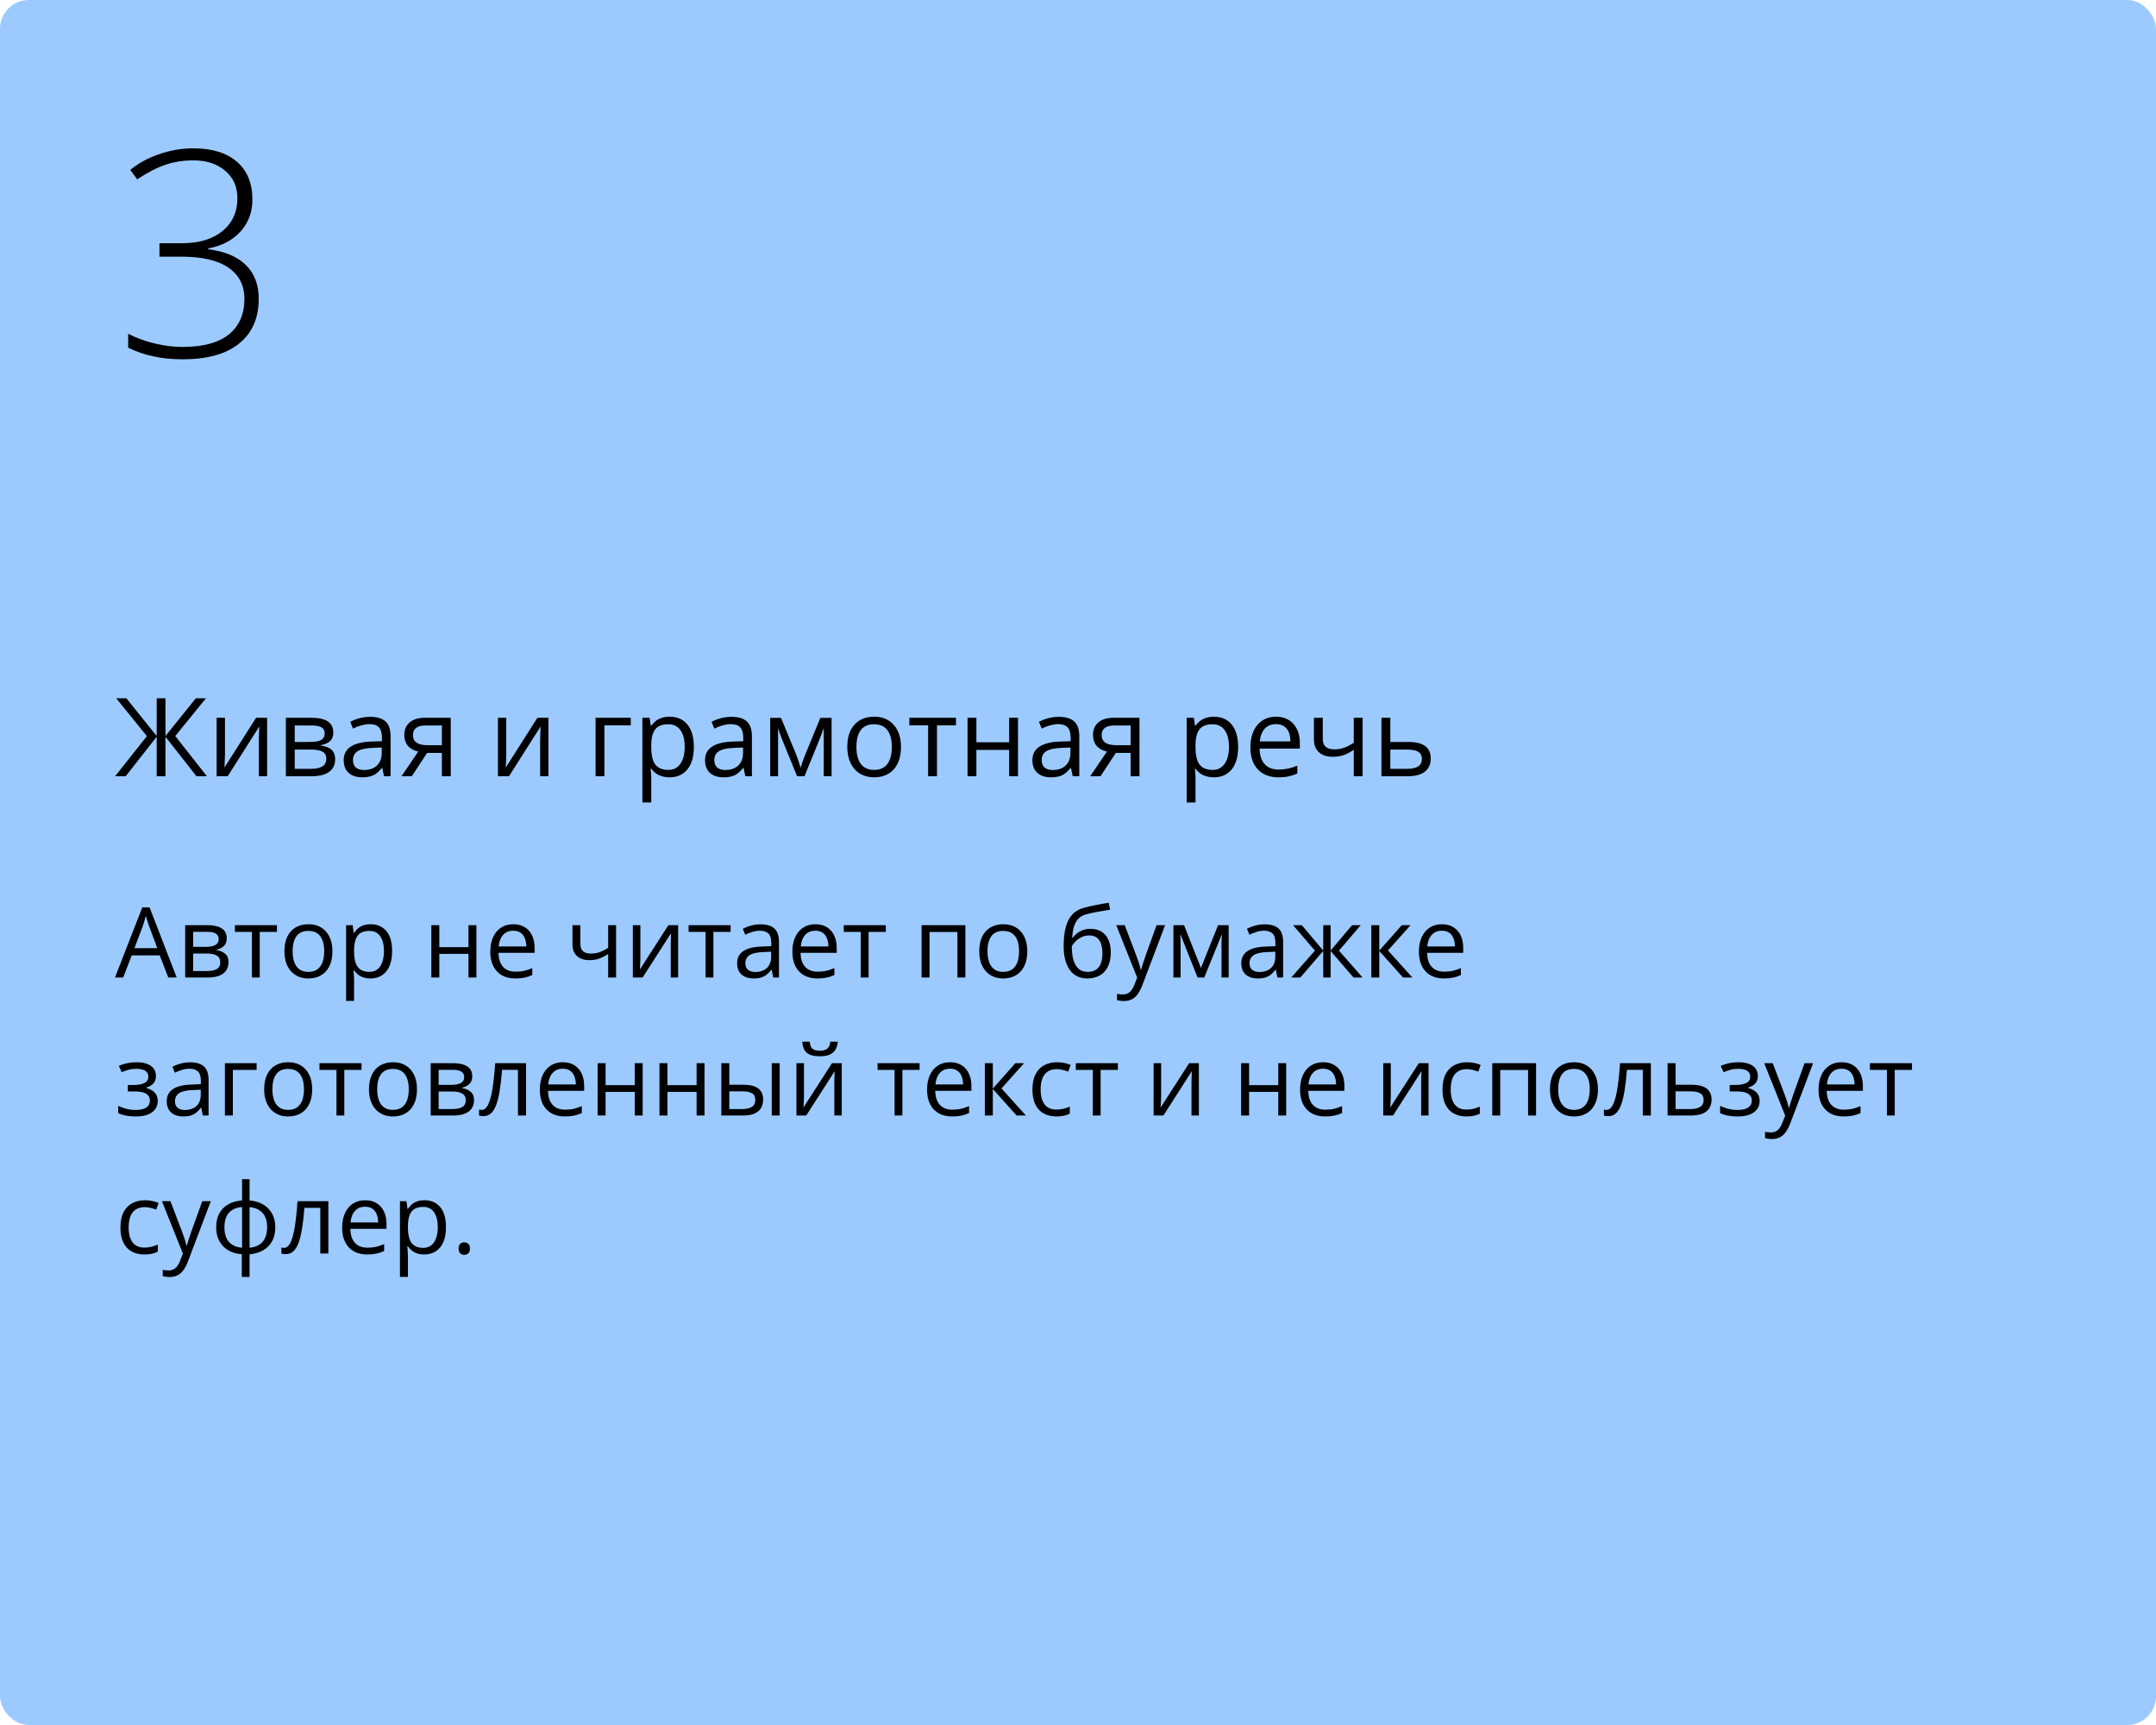 <?xml version="1.0" encoding="UTF-8"?> <svg xmlns="http://www.w3.org/2000/svg" width="375" height="300" viewBox="0 0 375 300" fill="none"> <rect width="375" height="300" rx="5" fill="#9CCAFF"></rect> <path d="M29.272 170L27.778 166.148H22.914L21.428 170H20L24.748 157.814H26.018L30.733 170H29.272ZM27.355 164.895L25.935 161.068C25.902 160.969 25.846 160.806 25.769 160.579C25.697 160.352 25.622 160.117 25.545 159.873C25.467 159.63 25.404 159.433 25.354 159.284C25.299 159.511 25.238 159.737 25.171 159.964C25.11 160.186 25.05 160.393 24.989 160.587C24.928 160.775 24.875 160.936 24.831 161.068L23.387 164.895H27.355ZM39.44 163.185C39.44 163.755 39.274 164.201 38.942 164.521C38.61 164.837 38.181 165.05 37.656 165.161V165.227C38.226 165.305 38.715 165.509 39.125 165.841C39.54 166.168 39.748 166.669 39.748 167.344C39.748 167.864 39.623 168.323 39.374 168.722C39.125 169.12 38.735 169.433 38.204 169.66C37.672 169.887 36.981 170 36.128 170H32.21V160.902H36.095C36.748 160.902 37.324 160.977 37.822 161.126C38.325 161.27 38.721 161.508 39.009 161.84C39.297 162.172 39.44 162.621 39.44 163.185ZM38.312 167.344C38.312 166.807 38.107 166.42 37.697 166.182C37.293 165.944 36.704 165.825 35.929 165.825H33.597V168.879H35.962C36.726 168.879 37.307 168.763 37.706 168.531C38.109 168.293 38.312 167.897 38.312 167.344ZM38.038 163.343C38.038 162.911 37.88 162.59 37.565 162.38C37.249 162.164 36.732 162.056 36.012 162.056H33.597V164.671H35.772C36.519 164.671 37.083 164.563 37.465 164.347C37.847 164.131 38.038 163.797 38.038 163.343ZM48.173 162.073H45.176V170H43.815V162.073H40.86V160.902H48.173V162.073ZM57.818 165.435C57.818 166.182 57.721 166.848 57.528 167.435C57.334 168.022 57.055 168.517 56.69 168.921C56.324 169.325 55.882 169.635 55.361 169.851C54.847 170.061 54.263 170.166 53.61 170.166C53.001 170.166 52.442 170.061 51.933 169.851C51.429 169.635 50.992 169.325 50.622 168.921C50.256 168.517 49.971 168.022 49.767 167.435C49.567 166.848 49.468 166.182 49.468 165.435C49.468 164.438 49.637 163.592 49.974 162.895C50.312 162.192 50.793 161.658 51.419 161.292C52.049 160.922 52.799 160.736 53.668 160.736C54.498 160.736 55.223 160.922 55.843 161.292C56.468 161.663 56.952 162.2 57.295 162.903C57.644 163.6 57.818 164.444 57.818 165.435ZM50.895 165.435C50.895 166.165 50.992 166.799 51.186 167.335C51.38 167.872 51.678 168.287 52.083 168.581C52.486 168.874 53.007 169.021 53.643 169.021C54.274 169.021 54.791 168.874 55.195 168.581C55.605 168.287 55.906 167.872 56.1 167.335C56.294 166.799 56.391 166.165 56.391 165.435C56.391 164.71 56.294 164.084 56.1 163.559C55.906 163.027 55.608 162.618 55.204 162.33C54.8 162.042 54.277 161.898 53.635 161.898C52.688 161.898 51.994 162.211 51.551 162.836C51.114 163.462 50.895 164.328 50.895 165.435ZM64.476 160.736C65.61 160.736 66.515 161.126 67.19 161.907C67.865 162.687 68.203 163.86 68.203 165.426C68.203 166.461 68.048 167.33 67.738 168.033C67.428 168.736 66.991 169.267 66.426 169.626C65.867 169.986 65.206 170.166 64.442 170.166C63.961 170.166 63.538 170.102 63.172 169.975C62.807 169.848 62.495 169.676 62.234 169.46C61.974 169.245 61.758 169.009 61.587 168.755H61.487C61.504 168.971 61.523 169.231 61.545 169.535C61.573 169.84 61.587 170.105 61.587 170.332V174.067H60.201V160.902H61.338L61.52 162.247H61.587C61.764 161.97 61.98 161.719 62.234 161.492C62.489 161.259 62.799 161.077 63.164 160.944C63.535 160.806 63.972 160.736 64.476 160.736ZM64.235 161.898C63.604 161.898 63.095 162.02 62.708 162.264C62.326 162.507 62.046 162.872 61.869 163.359C61.692 163.841 61.598 164.447 61.587 165.177V165.443C61.587 166.212 61.67 166.862 61.836 167.394C62.008 167.925 62.287 168.329 62.674 168.605C63.067 168.882 63.593 169.021 64.251 169.021C64.816 169.021 65.286 168.868 65.663 168.564C66.039 168.26 66.318 167.836 66.501 167.294C66.689 166.746 66.783 166.118 66.783 165.41C66.783 164.336 66.573 163.484 66.152 162.853C65.737 162.217 65.098 161.898 64.235 161.898ZM76.412 160.902V164.721H81.484V160.902H82.862V170H81.484V165.891H76.412V170H75.026V160.902H76.412ZM89.287 160.736C90.061 160.736 90.725 160.908 91.279 161.251C91.832 161.594 92.255 162.076 92.549 162.695C92.842 163.31 92.989 164.029 92.989 164.854V165.708H86.705C86.722 166.777 86.987 167.59 87.502 168.149C88.017 168.708 88.742 168.987 89.677 168.987C90.252 168.987 90.761 168.935 91.204 168.83C91.647 168.724 92.106 168.569 92.582 168.365V169.577C92.123 169.781 91.666 169.931 91.212 170.025C90.764 170.119 90.233 170.166 89.619 170.166C88.744 170.166 87.981 169.989 87.328 169.635C86.68 169.275 86.177 168.749 85.817 168.058C85.457 167.366 85.277 166.519 85.277 165.518C85.277 164.538 85.441 163.691 85.767 162.978C86.099 162.258 86.564 161.705 87.162 161.317C87.765 160.93 88.473 160.736 89.287 160.736ZM89.27 161.865C88.534 161.865 87.947 162.106 87.51 162.587C87.073 163.069 86.813 163.741 86.73 164.604H91.544C91.539 164.062 91.453 163.586 91.287 163.177C91.127 162.762 90.88 162.441 90.548 162.214C90.216 161.981 89.79 161.865 89.27 161.865ZM100.949 160.902V164.173C100.949 164.743 101.104 165.163 101.414 165.435C101.729 165.706 102.186 165.841 102.784 165.841C103.359 165.841 103.882 165.753 104.353 165.576C104.823 165.399 105.299 165.158 105.78 164.854V160.902H107.158V170H105.78V165.924C105.271 166.251 104.77 166.508 104.278 166.696C103.785 166.884 103.196 166.979 102.51 166.979C101.575 166.979 100.85 166.735 100.335 166.248C99.826 165.761 99.571 165.103 99.571 164.272V160.902H100.949ZM111.383 160.902V166.622C111.383 166.732 111.381 166.876 111.375 167.053C111.369 167.225 111.361 167.41 111.35 167.609C111.339 167.803 111.328 167.991 111.317 168.174C111.311 168.351 111.303 168.498 111.292 168.614L116.256 160.902H117.949V170H116.663V164.422C116.663 164.245 116.665 164.018 116.671 163.741C116.676 163.465 116.685 163.193 116.696 162.928C116.707 162.657 116.715 162.446 116.721 162.297L111.773 170H110.072V160.902H111.383ZM127.08 162.073H124.083V170H122.722V162.073H119.767V160.902H127.08V162.073ZM132.285 160.753C133.369 160.753 134.174 160.996 134.7 161.483C135.226 161.97 135.489 162.748 135.489 163.816V170H134.484L134.219 168.655H134.152C133.898 168.987 133.632 169.267 133.355 169.494C133.079 169.715 132.758 169.884 132.393 170C132.033 170.111 131.59 170.166 131.064 170.166C130.511 170.166 130.019 170.069 129.587 169.875C129.161 169.682 128.823 169.389 128.574 168.996C128.331 168.603 128.209 168.105 128.209 167.501C128.209 166.594 128.569 165.897 129.288 165.41C130.007 164.923 131.103 164.657 132.575 164.613L134.144 164.546V163.99C134.144 163.204 133.975 162.654 133.638 162.338C133.3 162.023 132.824 161.865 132.21 161.865C131.734 161.865 131.28 161.934 130.849 162.073C130.417 162.211 130.007 162.374 129.62 162.562L129.197 161.517C129.606 161.306 130.077 161.126 130.608 160.977C131.139 160.828 131.698 160.753 132.285 160.753ZM134.127 165.518L132.741 165.576C131.607 165.62 130.807 165.805 130.342 166.132C129.877 166.458 129.645 166.92 129.645 167.518C129.645 168.038 129.803 168.423 130.118 168.672C130.434 168.921 130.851 169.045 131.372 169.045C132.18 169.045 132.841 168.821 133.355 168.373C133.87 167.925 134.127 167.252 134.127 166.356V165.518ZM141.831 160.736C142.605 160.736 143.269 160.908 143.823 161.251C144.376 161.594 144.799 162.076 145.093 162.695C145.386 163.31 145.533 164.029 145.533 164.854V165.708H139.249C139.266 166.777 139.531 167.59 140.046 168.149C140.561 168.708 141.285 168.987 142.221 168.987C142.796 168.987 143.305 168.935 143.748 168.83C144.191 168.724 144.65 168.569 145.126 168.365V169.577C144.667 169.781 144.21 169.931 143.756 170.025C143.308 170.119 142.777 170.166 142.163 170.166C141.288 170.166 140.525 169.989 139.872 169.635C139.224 169.275 138.721 168.749 138.361 168.058C138.001 167.366 137.821 166.519 137.821 165.518C137.821 164.538 137.985 163.691 138.311 162.978C138.643 162.258 139.108 161.705 139.706 161.317C140.309 160.93 141.017 160.736 141.831 160.736ZM141.814 161.865C141.078 161.865 140.491 162.106 140.054 162.587C139.617 163.069 139.357 163.741 139.274 164.604H144.088C144.083 164.062 143.997 163.586 143.831 163.177C143.671 162.762 143.424 162.441 143.092 162.214C142.76 161.981 142.334 161.865 141.814 161.865ZM154.074 162.073H151.078V170H149.716V162.073H146.761V160.902H154.074V162.073ZM167.912 160.902V170H166.525V162.089H161.678V170H160.292V160.902H167.912ZM178.678 165.435C178.678 166.182 178.581 166.848 178.387 167.435C178.194 168.022 177.914 168.517 177.549 168.921C177.184 169.325 176.741 169.635 176.221 169.851C175.706 170.061 175.122 170.166 174.469 170.166C173.861 170.166 173.302 170.061 172.792 169.851C172.289 169.635 171.852 169.325 171.481 168.921C171.116 168.517 170.831 168.022 170.626 167.435C170.427 166.848 170.327 166.182 170.327 165.435C170.327 164.438 170.496 163.592 170.833 162.895C171.171 162.192 171.653 161.658 172.278 161.292C172.909 160.922 173.659 160.736 174.527 160.736C175.357 160.736 176.082 160.922 176.702 161.292C177.327 161.663 177.812 162.2 178.155 162.903C178.503 163.6 178.678 164.444 178.678 165.435ZM171.755 165.435C171.755 166.165 171.852 166.799 172.045 167.335C172.239 167.872 172.538 168.287 172.942 168.581C173.346 168.874 173.866 169.021 174.502 169.021C175.133 169.021 175.651 168.874 176.055 168.581C176.464 168.287 176.766 167.872 176.959 167.335C177.153 166.799 177.25 166.165 177.25 165.435C177.25 164.71 177.153 164.084 176.959 163.559C176.766 163.027 176.467 162.618 176.063 162.33C175.659 162.042 175.136 161.898 174.494 161.898C173.548 161.898 172.853 162.211 172.411 162.836C171.973 163.462 171.755 164.328 171.755 165.435ZM185.003 164.538C185.003 163.243 185.127 162.139 185.376 161.226C185.625 160.307 186.01 159.571 186.53 159.018C187.056 158.459 187.731 158.077 188.556 157.873C189.264 157.679 189.983 157.513 190.714 157.375C191.444 157.231 192.155 157.106 192.847 157.001L193.088 158.213C192.739 158.263 192.374 158.321 191.992 158.387C191.61 158.448 191.229 158.514 190.847 158.586C190.465 158.653 190.105 158.725 189.768 158.802C189.43 158.874 189.131 158.949 188.871 159.026C188.401 159.154 187.994 159.375 187.651 159.69C187.313 160.006 187.045 160.44 186.846 160.994C186.652 161.547 186.536 162.244 186.497 163.085H186.597C186.763 162.842 186.99 162.601 187.277 162.363C187.565 162.125 187.908 161.929 188.307 161.774C188.705 161.613 189.153 161.533 189.651 161.533C190.437 161.533 191.093 161.705 191.619 162.048C192.144 162.385 192.54 162.861 192.806 163.476C193.071 164.09 193.204 164.809 193.204 165.634C193.204 166.624 193.033 167.457 192.689 168.132C192.352 168.807 191.876 169.317 191.262 169.66C190.647 169.997 189.925 170.166 189.095 170.166C188.453 170.166 187.878 170.042 187.369 169.792C186.865 169.543 186.436 169.178 186.082 168.697C185.733 168.215 185.465 167.626 185.277 166.929C185.094 166.231 185.003 165.435 185.003 164.538ZM189.203 169.021C189.729 169.021 190.18 168.91 190.556 168.688C190.938 168.467 191.231 168.118 191.436 167.643C191.646 167.161 191.751 166.536 191.751 165.767C191.751 164.804 191.566 164.051 191.195 163.509C190.83 162.961 190.243 162.687 189.436 162.687C188.932 162.687 188.475 162.795 188.066 163.011C187.656 163.221 187.311 163.473 187.028 163.766C186.746 164.059 186.541 164.322 186.414 164.555C186.414 165.119 186.456 165.667 186.539 166.198C186.622 166.729 186.765 167.208 186.97 167.634C187.175 168.06 187.457 168.398 187.817 168.647C188.182 168.896 188.644 169.021 189.203 169.021ZM194.15 160.902H195.628L197.637 166.182C197.753 166.492 197.861 166.79 197.96 167.078C198.06 167.36 198.149 167.632 198.226 167.892C198.304 168.152 198.364 168.403 198.409 168.647H198.467C198.544 168.37 198.655 168.008 198.799 167.56C198.943 167.106 199.098 166.644 199.264 166.173L201.165 160.902H202.65L198.691 171.336C198.481 171.895 198.234 172.382 197.952 172.797C197.675 173.212 197.338 173.531 196.939 173.752C196.541 173.979 196.06 174.092 195.495 174.092C195.235 174.092 195.005 174.076 194.806 174.042C194.607 174.015 194.435 173.982 194.292 173.943V172.839C194.413 172.867 194.56 172.891 194.731 172.914C194.909 172.936 195.091 172.947 195.279 172.947C195.622 172.947 195.918 172.88 196.167 172.748C196.422 172.62 196.641 172.432 196.823 172.183C197.006 171.934 197.164 171.638 197.296 171.295L197.794 170.017L194.15 160.902ZM213.707 160.902V170H212.462V164.073C212.462 163.83 212.467 163.583 212.479 163.334C212.495 163.08 212.514 162.825 212.537 162.571H212.487L209.465 170H208.295L205.348 162.571H205.298C205.315 162.825 205.326 163.08 205.332 163.334C205.343 163.583 205.348 163.846 205.348 164.123V170H204.095V160.902H205.946L208.884 168.34L211.864 160.902H213.707ZM219.974 160.753C221.059 160.753 221.864 160.996 222.39 161.483C222.915 161.97 223.178 162.748 223.178 163.816V170H222.174L221.908 168.655H221.842C221.587 168.987 221.322 169.267 221.045 169.494C220.768 169.715 220.447 169.884 220.082 170C219.722 170.111 219.28 170.166 218.754 170.166C218.201 170.166 217.708 170.069 217.276 169.875C216.85 169.682 216.513 169.389 216.264 168.996C216.02 168.603 215.898 168.105 215.898 167.501C215.898 166.594 216.258 165.897 216.978 165.41C217.697 164.923 218.793 164.657 220.265 164.613L221.833 164.546V163.99C221.833 163.204 221.665 162.654 221.327 162.338C220.99 162.023 220.514 161.865 219.899 161.865C219.424 161.865 218.97 161.934 218.538 162.073C218.106 162.211 217.697 162.374 217.31 162.562L216.886 161.517C217.296 161.306 217.766 161.126 218.297 160.977C218.829 160.828 219.388 160.753 219.974 160.753ZM221.817 165.518L220.431 165.576C219.296 165.62 218.497 165.805 218.032 166.132C217.567 166.458 217.334 166.92 217.334 167.518C217.334 168.038 217.492 168.423 217.808 168.672C218.123 168.921 218.541 169.045 219.061 169.045C219.869 169.045 220.53 168.821 221.045 168.373C221.56 167.925 221.817 167.252 221.817 166.356V165.518ZM236.675 160.902L232.89 165.327L236.999 170H235.422L231.438 165.385V170H230.151V165.385L226.175 170H224.598L228.707 165.327L224.913 160.902H226.432L230.151 165.318V160.902H231.438V165.318L235.173 160.902H236.675ZM243.822 160.902H245.341L241.415 165.293L245.657 170H244.038L239.904 165.385V170H238.518V160.902H239.904V165.318L243.822 160.902ZM250.803 160.736C251.578 160.736 252.242 160.908 252.795 161.251C253.349 161.594 253.772 162.076 254.065 162.695C254.359 163.31 254.505 164.029 254.505 164.854V165.708H248.222C248.238 166.777 248.504 167.59 249.019 168.149C249.533 168.708 250.258 168.987 251.193 168.987C251.769 168.987 252.278 168.935 252.721 168.83C253.163 168.724 253.623 168.569 254.099 168.365V169.577C253.639 169.781 253.183 169.931 252.729 170.025C252.281 170.119 251.75 170.166 251.135 170.166C250.261 170.166 249.497 169.989 248.844 169.635C248.197 169.275 247.693 168.749 247.333 168.058C246.974 167.366 246.794 166.519 246.794 165.518C246.794 164.538 246.957 163.691 247.284 162.978C247.616 162.258 248.081 161.705 248.678 161.317C249.281 160.93 249.99 160.736 250.803 160.736ZM250.787 161.865C250.051 161.865 249.464 162.106 249.027 162.587C248.59 163.069 248.33 163.741 248.247 164.604H253.061C253.056 164.062 252.97 163.586 252.804 163.177C252.643 162.762 252.397 162.441 252.065 162.214C251.733 161.981 251.307 161.865 250.787 161.865ZM23.794 184.736C24.474 184.736 25.064 184.83 25.561 185.019C26.06 185.201 26.444 185.47 26.715 185.824C26.986 186.178 27.122 186.61 27.122 187.119C27.122 187.667 26.973 188.104 26.674 188.43C26.375 188.757 25.963 188.992 25.437 189.136V189.202C25.808 189.302 26.143 189.446 26.441 189.634C26.746 189.816 26.986 190.06 27.164 190.364C27.346 190.663 27.438 191.037 27.438 191.485C27.438 191.994 27.299 192.453 27.023 192.863C26.746 193.267 26.325 193.585 25.761 193.817C25.196 194.05 24.482 194.166 23.619 194.166C23.193 194.166 22.789 194.141 22.407 194.091C22.025 194.047 21.68 193.981 21.37 193.892C21.06 193.804 20.789 193.698 20.556 193.577V192.323C20.944 192.511 21.397 192.677 21.918 192.821C22.438 192.965 22.999 193.037 23.602 193.037C24.067 193.037 24.485 192.985 24.856 192.879C25.227 192.769 25.52 192.594 25.736 192.356C25.957 192.113 26.068 191.795 26.068 191.402C26.068 191.042 25.971 190.746 25.777 190.514C25.584 190.276 25.293 190.101 24.906 189.991C24.524 189.875 24.04 189.816 23.453 189.816H22.233V188.688H23.237C24.018 188.688 24.64 188.577 25.105 188.355C25.57 188.134 25.802 187.761 25.802 187.235C25.802 186.781 25.622 186.444 25.263 186.222C24.903 185.995 24.388 185.882 23.719 185.882C23.221 185.882 22.781 185.934 22.399 186.04C22.017 186.139 21.605 186.283 21.162 186.471L20.672 185.367C21.148 185.157 21.646 184.999 22.166 184.894C22.687 184.789 23.229 184.736 23.794 184.736ZM33.074 184.753C34.158 184.753 34.964 184.996 35.489 185.483C36.015 185.97 36.278 186.748 36.278 187.816V194H35.273L35.008 192.655H34.941C34.687 192.987 34.421 193.267 34.145 193.494C33.868 193.715 33.547 193.884 33.182 194C32.822 194.111 32.379 194.166 31.854 194.166C31.3 194.166 30.808 194.069 30.376 193.875C29.95 193.682 29.612 193.389 29.363 192.996C29.12 192.603 28.998 192.105 28.998 191.501C28.998 190.594 29.358 189.897 30.077 189.41C30.797 188.923 31.892 188.657 33.364 188.613L34.933 188.546V187.99C34.933 187.204 34.764 186.654 34.427 186.338C34.089 186.023 33.613 185.865 32.999 185.865C32.523 185.865 32.069 185.934 31.638 186.073C31.206 186.211 30.797 186.374 30.409 186.562L29.986 185.517C30.395 185.306 30.866 185.126 31.397 184.977C31.928 184.828 32.487 184.753 33.074 184.753ZM34.916 189.518L33.53 189.576C32.396 189.62 31.596 189.805 31.131 190.132C30.666 190.458 30.434 190.92 30.434 191.518C30.434 192.038 30.592 192.423 30.907 192.672C31.223 192.921 31.64 193.045 32.161 193.045C32.969 193.045 33.63 192.821 34.145 192.373C34.659 191.925 34.916 191.252 34.916 190.356V189.518ZM44.637 184.902V186.073H40.503V194H39.117V184.902H44.637ZM54.299 189.435C54.299 190.182 54.202 190.848 54.008 191.435C53.815 192.022 53.535 192.517 53.17 192.921C52.805 193.325 52.362 193.635 51.842 193.851C51.327 194.061 50.743 194.166 50.09 194.166C49.482 194.166 48.923 194.061 48.414 193.851C47.91 193.635 47.473 193.325 47.102 192.921C46.737 192.517 46.452 192.022 46.247 191.435C46.048 190.848 45.948 190.182 45.948 189.435C45.948 188.438 46.117 187.592 46.455 186.895C46.792 186.192 47.274 185.658 47.899 185.292C48.53 184.922 49.28 184.736 50.148 184.736C50.978 184.736 51.703 184.922 52.323 185.292C52.949 185.663 53.433 186.2 53.776 186.903C54.124 187.6 54.299 188.444 54.299 189.435ZM47.376 189.435C47.376 190.165 47.473 190.799 47.666 191.335C47.86 191.872 48.159 192.287 48.563 192.581C48.967 192.874 49.487 193.021 50.123 193.021C50.754 193.021 51.272 192.874 51.676 192.581C52.085 192.287 52.387 191.872 52.581 191.335C52.774 190.799 52.871 190.165 52.871 189.435C52.871 188.71 52.774 188.084 52.581 187.559C52.387 187.027 52.088 186.618 51.684 186.33C51.28 186.042 50.757 185.898 50.115 185.898C49.169 185.898 48.474 186.211 48.032 186.836C47.595 187.462 47.376 188.328 47.376 189.435ZM62.882 186.073H59.885V194H58.524V186.073H55.569V184.902H62.882V186.073ZM72.527 189.435C72.527 190.182 72.43 190.848 72.237 191.435C72.043 192.022 71.764 192.517 71.398 192.921C71.033 193.325 70.591 193.635 70.07 193.851C69.556 194.061 68.972 194.166 68.319 194.166C67.71 194.166 67.151 194.061 66.642 193.851C66.138 193.635 65.701 193.325 65.331 192.921C64.965 192.517 64.68 192.022 64.476 191.435C64.276 190.848 64.177 190.182 64.177 189.435C64.177 188.438 64.346 187.592 64.683 186.895C65.021 186.192 65.502 185.658 66.127 185.292C66.758 184.922 67.508 184.736 68.377 184.736C69.207 184.736 69.932 184.922 70.552 185.292C71.177 185.663 71.661 186.2 72.004 186.903C72.353 187.6 72.527 188.444 72.527 189.435ZM65.605 189.435C65.605 190.165 65.701 190.799 65.895 191.335C66.089 191.872 66.388 192.287 66.791 192.581C67.195 192.874 67.716 193.021 68.352 193.021C68.983 193.021 69.5 192.874 69.904 192.581C70.314 192.287 70.615 191.872 70.809 191.335C71.003 190.799 71.1 190.165 71.1 189.435C71.1 188.71 71.003 188.084 70.809 187.559C70.615 187.027 70.317 186.618 69.913 186.33C69.509 186.042 68.986 185.898 68.344 185.898C67.397 185.898 66.703 186.211 66.26 186.836C65.823 187.462 65.605 188.328 65.605 189.435ZM82.14 187.185C82.14 187.755 81.974 188.201 81.642 188.521C81.31 188.837 80.881 189.05 80.355 189.161V189.227C80.925 189.305 81.415 189.509 81.824 189.841C82.239 190.168 82.447 190.669 82.447 191.344C82.447 191.864 82.322 192.323 82.073 192.722C81.824 193.12 81.434 193.433 80.903 193.66C80.372 193.887 79.68 194 78.828 194H74.91V184.902H78.794C79.447 184.902 80.023 184.977 80.521 185.126C81.025 185.27 81.42 185.508 81.708 185.84C81.996 186.172 82.14 186.621 82.14 187.185ZM81.011 191.344C81.011 190.807 80.806 190.42 80.397 190.182C79.993 189.944 79.403 189.825 78.628 189.825H76.296V192.879H78.662C79.425 192.879 80.006 192.763 80.405 192.531C80.809 192.293 81.011 191.897 81.011 191.344ZM80.737 187.343C80.737 186.911 80.579 186.59 80.264 186.38C79.948 186.164 79.431 186.056 78.711 186.056H76.296V188.671H78.471C79.218 188.671 79.782 188.563 80.164 188.347C80.546 188.131 80.737 187.797 80.737 187.343ZM91.495 194H90.092V186.056H87.328C87.217 187.489 87.076 188.718 86.904 189.742C86.738 190.76 86.528 191.593 86.273 192.24C86.024 192.882 85.72 193.355 85.36 193.66C85.006 193.958 84.583 194.108 84.09 194.108C83.941 194.108 83.8 194.1 83.667 194.083C83.534 194.066 83.421 194.039 83.327 194V192.954C83.399 192.976 83.473 192.993 83.551 193.004C83.634 193.015 83.72 193.021 83.808 193.021C84.057 193.021 84.284 192.918 84.489 192.713C84.699 192.503 84.887 192.188 85.053 191.767C85.225 191.347 85.377 190.815 85.51 190.173C85.643 189.526 85.759 188.765 85.858 187.891C85.963 187.011 86.055 186.015 86.132 184.902H91.495V194ZM97.903 184.736C98.678 184.736 99.342 184.908 99.895 185.251C100.448 185.594 100.872 186.076 101.165 186.695C101.458 187.31 101.605 188.029 101.605 188.854V189.708H95.321C95.338 190.777 95.603 191.59 96.118 192.149C96.633 192.708 97.358 192.987 98.293 192.987C98.868 192.987 99.378 192.935 99.82 192.83C100.263 192.724 100.722 192.569 101.198 192.365V193.577C100.739 193.781 100.282 193.931 99.829 194.025C99.38 194.119 98.849 194.166 98.235 194.166C97.361 194.166 96.597 193.989 95.944 193.635C95.296 193.275 94.793 192.749 94.433 192.058C94.073 191.366 93.894 190.519 93.894 189.518C93.894 188.538 94.057 187.691 94.383 186.978C94.715 186.258 95.18 185.705 95.778 185.317C96.381 184.93 97.089 184.736 97.903 184.736ZM97.886 185.865C97.15 185.865 96.564 186.106 96.126 186.587C95.689 187.069 95.429 187.741 95.346 188.604H100.161C100.155 188.062 100.069 187.586 99.903 187.177C99.743 186.762 99.497 186.441 99.165 186.214C98.832 185.981 98.406 185.865 97.886 185.865ZM105.332 184.902V188.721H110.404V184.902H111.782V194H110.404V189.891H105.332V194H103.946V184.902H105.332ZM116.09 184.902V188.721H121.162V184.902H122.54V194H121.162V189.891H116.09V194H114.704V184.902H116.09ZM125.461 194V184.902H126.848V188.654H129.338C130.113 188.654 130.749 188.751 131.247 188.945C131.751 189.139 132.124 189.426 132.368 189.808C132.611 190.19 132.733 190.663 132.733 191.228C132.733 191.792 132.611 192.282 132.368 192.697C132.13 193.112 131.753 193.433 131.239 193.66C130.73 193.887 130.066 194 129.247 194H125.461ZM126.848 192.879H129.114C129.8 192.879 130.348 192.758 130.757 192.514C131.167 192.271 131.372 191.864 131.372 191.294C131.372 190.735 131.181 190.348 130.799 190.132C130.417 189.91 129.869 189.8 129.155 189.8H126.848V192.879ZM134.235 194V184.902H135.613V194H134.235ZM139.838 184.902V190.622C139.838 190.732 139.836 190.876 139.83 191.053C139.825 191.225 139.816 191.41 139.805 191.609C139.794 191.803 139.783 191.991 139.772 192.174C139.766 192.351 139.758 192.498 139.747 192.614L144.711 184.902H146.404V194H145.118V188.422C145.118 188.245 145.12 188.018 145.126 187.741C145.132 187.465 145.14 187.193 145.151 186.928C145.162 186.657 145.17 186.446 145.176 186.297L140.229 194H138.527V184.902H139.838ZM145.724 181.159C145.674 181.718 145.533 182.185 145.3 182.562C145.073 182.938 144.739 183.223 144.296 183.417C143.853 183.605 143.286 183.699 142.594 183.699C141.88 183.699 141.305 183.607 140.868 183.425C140.436 183.237 140.115 182.954 139.905 182.578C139.7 182.202 139.578 181.729 139.54 181.159H140.834C140.895 181.767 141.059 182.182 141.324 182.404C141.59 182.625 142.021 182.736 142.619 182.736C143.15 182.736 143.568 182.62 143.873 182.387C144.177 182.155 144.36 181.745 144.42 181.159H145.724ZM159.951 186.073H156.955V194H155.593V186.073H152.638V184.902H159.951V186.073ZM165.255 184.736C166.03 184.736 166.694 184.908 167.248 185.251C167.801 185.594 168.224 186.076 168.518 186.695C168.811 187.31 168.958 188.029 168.958 188.854V189.708H162.674C162.69 190.777 162.956 191.59 163.471 192.149C163.985 192.708 164.71 192.987 165.646 192.987C166.221 192.987 166.73 192.935 167.173 192.83C167.616 192.724 168.075 192.569 168.551 192.365V193.577C168.091 193.781 167.635 193.931 167.181 194.025C166.733 194.119 166.202 194.166 165.587 194.166C164.713 194.166 163.949 193.989 163.296 193.635C162.649 193.275 162.145 192.749 161.786 192.058C161.426 191.366 161.246 190.519 161.246 189.518C161.246 188.538 161.409 187.691 161.736 186.978C162.068 186.258 162.533 185.705 163.13 185.317C163.734 184.93 164.442 184.736 165.255 184.736ZM165.239 185.865C164.503 185.865 163.916 186.106 163.479 186.587C163.042 187.069 162.782 187.741 162.699 188.604H167.513C167.508 188.062 167.422 187.586 167.256 187.177C167.095 186.762 166.849 186.441 166.517 186.214C166.185 185.981 165.759 185.865 165.239 185.865ZM176.603 184.902H178.122L174.195 189.293L178.437 194H176.818L172.685 189.385V194H171.298V184.902H172.685V189.318L176.603 184.902ZM183.725 194.166C182.906 194.166 182.183 193.997 181.558 193.66C180.933 193.322 180.446 192.807 180.097 192.116C179.749 191.424 179.574 190.552 179.574 189.501C179.574 188.4 179.757 187.5 180.122 186.803C180.493 186.1 181.002 185.58 181.649 185.243C182.297 184.905 183.033 184.736 183.857 184.736C184.311 184.736 184.748 184.783 185.169 184.877C185.595 184.966 185.944 185.079 186.215 185.218L185.8 186.372C185.523 186.261 185.202 186.161 184.837 186.073C184.477 185.984 184.14 185.94 183.824 185.94C183.193 185.94 182.668 186.076 182.247 186.347C181.832 186.618 181.519 187.016 181.309 187.542C181.104 188.068 181.002 188.715 181.002 189.484C181.002 190.22 181.102 190.848 181.301 191.369C181.506 191.889 181.807 192.287 182.206 192.564C182.61 192.835 183.113 192.971 183.716 192.971C184.198 192.971 184.632 192.921 185.02 192.821C185.407 192.716 185.758 192.594 186.074 192.456V193.685C185.769 193.84 185.429 193.958 185.053 194.042C184.682 194.125 184.239 194.166 183.725 194.166ZM194.433 186.073H191.436V194H190.075V186.073H187.12V184.902H194.433V186.073ZM201.961 184.902V190.622C201.961 190.732 201.959 190.876 201.953 191.053C201.948 191.225 201.939 191.41 201.928 191.609C201.917 191.803 201.906 191.991 201.895 192.174C201.889 192.351 201.881 192.498 201.87 192.614L206.834 184.902H208.527V194H207.241V188.422C207.241 188.245 207.243 188.018 207.249 187.741C207.255 187.465 207.263 187.193 207.274 186.928C207.285 186.657 207.293 186.446 207.299 186.297L202.352 194H200.65V184.902H201.961ZM217.26 184.902V188.721H222.332V184.902H223.709V194H222.332V189.891H217.26V194H215.874V184.902H217.26ZM230.134 184.736C230.909 184.736 231.573 184.908 232.126 185.251C232.68 185.594 233.103 186.076 233.396 186.695C233.69 187.31 233.836 188.029 233.836 188.854V189.708H227.553C227.569 190.777 227.835 191.59 228.35 192.149C228.864 192.708 229.589 192.987 230.524 192.987C231.1 192.987 231.609 192.935 232.052 192.83C232.494 192.724 232.954 192.569 233.43 192.365V193.577C232.97 193.781 232.514 193.931 232.06 194.025C231.612 194.119 231.081 194.166 230.466 194.166C229.592 194.166 228.828 193.989 228.175 193.635C227.528 193.275 227.024 192.749 226.665 192.058C226.305 191.366 226.125 190.519 226.125 189.518C226.125 188.538 226.288 187.691 226.615 186.978C226.947 186.258 227.412 185.705 228.009 185.317C228.612 184.93 229.321 184.736 230.134 184.736ZM230.118 185.865C229.382 185.865 228.795 186.106 228.358 186.587C227.921 187.069 227.661 187.741 227.578 188.604H232.392C232.387 188.062 232.301 187.586 232.135 187.177C231.974 186.762 231.728 186.441 231.396 186.214C231.064 185.981 230.638 185.865 230.118 185.865ZM241.905 184.902V190.622C241.905 190.732 241.902 190.876 241.896 191.053C241.891 191.225 241.883 191.41 241.872 191.609C241.861 191.803 241.849 191.991 241.838 192.174C241.833 192.351 241.825 192.498 241.813 192.614L246.777 184.902H248.471V194H247.184V188.422C247.184 188.245 247.187 188.018 247.192 187.741C247.198 187.465 247.206 187.193 247.217 186.928C247.228 186.657 247.237 186.446 247.242 186.297L242.295 194H240.593V184.902H241.905ZM255.045 194.166C254.226 194.166 253.504 193.997 252.878 193.66C252.253 193.322 251.766 192.807 251.417 192.116C251.069 191.424 250.895 190.552 250.895 189.501C250.895 188.4 251.077 187.5 251.442 186.803C251.813 186.1 252.322 185.58 252.97 185.243C253.617 184.905 254.353 184.736 255.178 184.736C255.632 184.736 256.069 184.783 256.489 184.877C256.915 184.966 257.264 185.079 257.535 185.218L257.12 186.372C256.843 186.261 256.522 186.161 256.157 186.073C255.798 185.984 255.46 185.94 255.145 185.94C254.514 185.94 253.988 186.076 253.567 186.347C253.152 186.618 252.84 187.016 252.629 187.542C252.425 188.068 252.322 188.715 252.322 189.484C252.322 190.22 252.422 190.848 252.621 191.369C252.826 191.889 253.127 192.287 253.526 192.564C253.93 192.835 254.433 192.971 255.037 192.971C255.518 192.971 255.952 192.921 256.34 192.821C256.727 192.716 257.079 192.594 257.394 192.456V193.685C257.09 193.84 256.749 193.958 256.373 194.042C256.002 194.125 255.56 194.166 255.045 194.166ZM267.172 184.902V194H265.786V186.089H260.938V194H259.552V184.902H267.172ZM277.938 189.435C277.938 190.182 277.842 190.848 277.648 191.435C277.454 192.022 277.175 192.517 276.81 192.921C276.444 193.325 276.002 193.635 275.481 193.851C274.967 194.061 274.383 194.166 273.73 194.166C273.121 194.166 272.562 194.061 272.053 193.851C271.55 193.635 271.112 193.325 270.742 192.921C270.376 192.517 270.091 192.022 269.887 191.435C269.688 190.848 269.588 190.182 269.588 189.435C269.588 188.438 269.757 187.592 270.094 186.895C270.432 186.192 270.913 185.658 271.539 185.292C272.169 184.922 272.919 184.736 273.788 184.736C274.618 184.736 275.343 184.922 275.963 185.292C276.588 185.663 277.072 186.2 277.416 186.903C277.764 187.6 277.938 188.444 277.938 189.435ZM271.016 189.435C271.016 190.165 271.112 190.799 271.306 191.335C271.5 191.872 271.799 192.287 272.203 192.581C272.607 192.874 273.127 193.021 273.763 193.021C274.394 193.021 274.911 192.874 275.315 192.581C275.725 192.287 276.027 191.872 276.22 191.335C276.414 190.799 276.511 190.165 276.511 189.435C276.511 188.71 276.414 188.084 276.22 187.559C276.027 187.027 275.728 186.618 275.324 186.33C274.92 186.042 274.397 185.898 273.755 185.898C272.809 185.898 272.114 186.211 271.671 186.836C271.234 187.462 271.016 188.328 271.016 189.435ZM287.144 194H285.741V186.056H282.977C282.866 187.489 282.725 188.718 282.554 189.742C282.388 190.76 282.177 191.593 281.923 192.24C281.674 192.882 281.369 193.355 281.01 193.66C280.656 193.958 280.232 194.108 279.74 194.108C279.59 194.108 279.449 194.1 279.316 194.083C279.184 194.066 279.07 194.039 278.976 194V192.954C279.048 192.976 279.123 192.993 279.2 193.004C279.283 193.015 279.369 193.021 279.458 193.021C279.707 193.021 279.933 192.918 280.138 192.713C280.348 192.503 280.537 192.188 280.703 191.767C280.874 191.347 281.026 190.815 281.159 190.173C281.292 189.526 281.408 188.765 281.508 187.891C281.613 187.011 281.704 186.015 281.782 184.902H287.144V194ZM291.436 188.654H294.225C294.999 188.654 295.644 188.751 296.159 188.945C296.673 189.139 297.058 189.426 297.312 189.808C297.573 190.19 297.703 190.663 297.703 191.228C297.703 191.792 297.575 192.282 297.321 192.697C297.072 193.112 296.684 193.433 296.159 193.66C295.639 193.887 294.966 194 294.142 194H290.049V184.902H291.436V188.654ZM296.316 191.294C296.316 190.735 296.117 190.348 295.719 190.132C295.326 189.91 294.775 189.8 294.067 189.8H291.436V192.879H294.075C294.739 192.879 295.279 192.758 295.694 192.514C296.109 192.265 296.316 191.858 296.316 191.294ZM302.417 184.736C303.098 184.736 303.688 184.83 304.186 185.019C304.684 185.201 305.068 185.47 305.339 185.824C305.611 186.178 305.746 186.61 305.746 187.119C305.746 187.667 305.597 188.104 305.298 188.43C304.999 188.757 304.587 188.992 304.061 189.136V189.202C304.432 189.302 304.767 189.446 305.065 189.634C305.37 189.816 305.611 190.06 305.788 190.364C305.97 190.663 306.062 191.037 306.062 191.485C306.062 191.994 305.923 192.453 305.646 192.863C305.37 193.267 304.949 193.585 304.385 193.817C303.82 194.05 303.106 194.166 302.243 194.166C301.817 194.166 301.413 194.141 301.031 194.091C300.649 194.047 300.304 193.981 299.994 193.892C299.684 193.804 299.413 193.698 299.18 193.577V192.323C299.568 192.511 300.021 192.677 300.542 192.821C301.062 192.965 301.623 193.037 302.227 193.037C302.691 193.037 303.109 192.985 303.48 192.879C303.851 192.769 304.144 192.594 304.36 192.356C304.581 192.113 304.692 191.795 304.692 191.402C304.692 191.042 304.595 190.746 304.401 190.514C304.208 190.276 303.917 190.101 303.53 189.991C303.148 189.875 302.664 189.816 302.077 189.816H300.857V188.688H301.861C302.642 188.688 303.264 188.577 303.729 188.355C304.194 188.134 304.426 187.761 304.426 187.235C304.426 186.781 304.246 186.444 303.887 186.222C303.527 185.995 303.012 185.882 302.343 185.882C301.845 185.882 301.405 185.934 301.023 186.04C300.641 186.139 300.229 186.283 299.786 186.471L299.296 185.367C299.772 185.157 300.27 184.999 300.791 184.894C301.311 184.789 301.853 184.736 302.417 184.736ZM306.858 184.902H308.336L310.345 190.182C310.461 190.492 310.569 190.79 310.668 191.078C310.768 191.36 310.857 191.632 310.934 191.892C311.012 192.152 311.072 192.403 311.117 192.647H311.175C311.252 192.37 311.363 192.008 311.507 191.56C311.651 191.106 311.806 190.644 311.972 190.173L313.873 184.902H315.358L311.399 195.336C311.189 195.895 310.942 196.382 310.66 196.797C310.383 197.212 310.046 197.531 309.647 197.752C309.249 197.979 308.768 198.092 308.203 198.092C307.943 198.092 307.713 198.076 307.514 198.042C307.315 198.015 307.143 197.982 307 197.943V196.839C307.121 196.867 307.268 196.891 307.439 196.914C307.617 196.936 307.799 196.947 307.987 196.947C308.33 196.947 308.626 196.88 308.875 196.748C309.13 196.62 309.349 196.432 309.531 196.183C309.714 195.934 309.872 195.638 310.004 195.295L310.502 194.017L306.858 184.902ZM320.314 184.736C321.089 184.736 321.753 184.908 322.306 185.251C322.86 185.594 323.283 186.076 323.576 186.695C323.869 187.31 324.016 188.029 324.016 188.854V189.708H317.732C317.749 190.777 318.015 191.59 318.529 192.149C319.044 192.708 319.769 192.987 320.704 192.987C321.28 192.987 321.789 192.935 322.231 192.83C322.674 192.724 323.133 192.569 323.609 192.365V193.577C323.15 193.781 322.694 193.931 322.24 194.025C321.792 194.119 321.26 194.166 320.646 194.166C319.772 194.166 319.008 193.989 318.355 193.635C317.708 193.275 317.204 192.749 316.844 192.058C316.485 191.366 316.305 190.519 316.305 189.518C316.305 188.538 316.468 187.691 316.794 186.978C317.126 186.258 317.591 185.705 318.189 185.317C318.792 184.93 319.5 184.736 320.314 184.736ZM320.297 185.865C319.561 185.865 318.975 186.106 318.538 186.587C318.1 187.069 317.84 187.741 317.757 188.604H322.572C322.566 188.062 322.48 187.586 322.314 187.177C322.154 186.762 321.908 186.441 321.576 186.214C321.244 185.981 320.818 185.865 320.297 185.865ZM332.558 186.073H329.561V194H328.2V186.073H325.245V184.902H332.558V186.073ZM25.097 218.166C24.278 218.166 23.555 217.997 22.93 217.66C22.305 217.322 21.818 216.807 21.469 216.116C21.121 215.424 20.946 214.552 20.946 213.501C20.946 212.4 21.129 211.5 21.494 210.803C21.865 210.1 22.374 209.58 23.021 209.243C23.669 208.905 24.405 208.736 25.23 208.736C25.683 208.736 26.12 208.783 26.541 208.877C26.967 208.966 27.316 209.079 27.587 209.218L27.172 210.372C26.895 210.261 26.574 210.161 26.209 210.073C25.849 209.984 25.512 209.94 25.196 209.94C24.565 209.94 24.04 210.076 23.619 210.347C23.204 210.618 22.891 211.016 22.681 211.542C22.476 212.068 22.374 212.715 22.374 213.484C22.374 214.22 22.474 214.848 22.673 215.369C22.878 215.889 23.179 216.287 23.578 216.564C23.982 216.835 24.485 216.971 25.088 216.971C25.57 216.971 26.004 216.921 26.392 216.821C26.779 216.716 27.13 216.594 27.446 216.456V217.685C27.141 217.84 26.801 217.958 26.425 218.042C26.054 218.125 25.611 218.166 25.097 218.166ZM28.168 208.902H29.645L31.654 214.182C31.77 214.492 31.878 214.79 31.978 215.078C32.078 215.36 32.166 215.632 32.244 215.892C32.321 216.152 32.382 216.403 32.426 216.647H32.484C32.562 216.37 32.672 216.008 32.816 215.56C32.96 215.106 33.115 214.644 33.281 214.173L35.182 208.902H36.668L32.709 219.336C32.498 219.895 32.252 220.382 31.97 220.797C31.693 221.212 31.355 221.531 30.957 221.752C30.559 221.979 30.077 222.092 29.513 222.092C29.253 222.092 29.023 222.076 28.824 222.042C28.625 222.015 28.453 221.982 28.309 221.943V220.839C28.431 220.867 28.578 220.891 28.749 220.914C28.926 220.936 29.109 220.947 29.297 220.947C29.64 220.947 29.936 220.88 30.185 220.748C30.44 220.62 30.658 220.432 30.841 220.183C31.023 219.934 31.181 219.638 31.314 219.295L31.812 218.017L28.168 208.902ZM43.408 205.084V208.77C44.31 208.847 45.096 209.082 45.766 209.475C46.435 209.862 46.955 210.391 47.326 211.061C47.697 211.73 47.882 212.527 47.882 213.451C47.882 214.359 47.703 215.15 47.343 215.825C46.989 216.5 46.477 217.034 45.807 217.427C45.143 217.82 44.343 218.055 43.408 218.133V222.084H42.063V218.133C41.161 218.066 40.376 217.84 39.706 217.452C39.042 217.059 38.525 216.525 38.154 215.85C37.783 215.175 37.598 214.375 37.598 213.451C37.598 212.527 37.775 211.73 38.129 211.061C38.489 210.385 39.003 209.854 39.673 209.467C40.342 209.074 41.153 208.841 42.105 208.77V205.084H43.408ZM42.105 209.915C41.402 209.976 40.824 210.153 40.37 210.446C39.916 210.74 39.579 211.138 39.357 211.642C39.142 212.145 39.034 212.748 39.034 213.451C39.034 214.154 39.144 214.76 39.366 215.269C39.587 215.773 39.925 216.171 40.378 216.464C40.832 216.758 41.408 216.938 42.105 217.004V209.915ZM43.408 209.932V217.004C44.105 216.932 44.678 216.747 45.127 216.448C45.58 216.149 45.915 215.748 46.131 215.244C46.352 214.741 46.463 214.143 46.463 213.451C46.463 212.4 46.211 211.578 45.708 210.986C45.204 210.388 44.438 210.037 43.408 209.932ZM57.113 218H55.71V210.056H52.946C52.835 211.489 52.694 212.718 52.523 213.742C52.356 214.76 52.146 215.593 51.892 216.24C51.643 216.882 51.338 217.355 50.978 217.66C50.624 217.958 50.201 218.108 49.709 218.108C49.559 218.108 49.418 218.1 49.285 218.083C49.152 218.066 49.039 218.039 48.945 218V216.954C49.017 216.976 49.092 216.993 49.169 217.004C49.252 217.015 49.338 217.021 49.426 217.021C49.675 217.021 49.902 216.918 50.107 216.713C50.317 216.503 50.505 216.188 50.671 215.767C50.843 215.347 50.995 214.815 51.128 214.173C51.261 213.526 51.377 212.765 51.477 211.891C51.582 211.011 51.673 210.015 51.751 208.902H57.113V218ZM63.521 208.736C64.296 208.736 64.96 208.908 65.513 209.251C66.067 209.594 66.49 210.076 66.783 210.695C67.076 211.31 67.223 212.029 67.223 212.854V213.708H60.94C60.956 214.777 61.222 215.59 61.736 216.149C62.251 216.708 62.976 216.987 63.911 216.987C64.487 216.987 64.996 216.935 65.439 216.83C65.881 216.724 66.341 216.569 66.816 216.365V217.577C66.357 217.781 65.901 217.931 65.447 218.025C64.999 218.119 64.467 218.166 63.853 218.166C62.979 218.166 62.215 217.989 61.562 217.635C60.915 217.275 60.411 216.749 60.051 216.058C59.692 215.366 59.512 214.519 59.512 213.518C59.512 212.538 59.675 211.691 60.002 210.978C60.334 210.258 60.798 209.705 61.396 209.317C61.999 208.93 62.708 208.736 63.521 208.736ZM63.504 209.865C62.768 209.865 62.182 210.106 61.745 210.587C61.307 211.069 61.047 211.741 60.964 212.604H65.779C65.773 212.062 65.688 211.586 65.522 211.177C65.361 210.762 65.115 210.441 64.783 210.214C64.451 209.981 64.025 209.865 63.504 209.865ZM73.839 208.736C74.973 208.736 75.878 209.126 76.553 209.907C77.228 210.687 77.566 211.86 77.566 213.426C77.566 214.461 77.411 215.33 77.101 216.033C76.791 216.736 76.354 217.267 75.79 217.626C75.231 217.986 74.569 218.166 73.806 218.166C73.324 218.166 72.901 218.102 72.536 217.975C72.17 217.848 71.858 217.676 71.598 217.46C71.338 217.245 71.122 217.009 70.95 216.755H70.851C70.867 216.971 70.887 217.231 70.909 217.535C70.936 217.84 70.95 218.105 70.95 218.332V222.067H69.564V208.902H70.701L70.884 210.247H70.95C71.127 209.97 71.343 209.719 71.598 209.492C71.852 209.259 72.162 209.077 72.527 208.944C72.898 208.806 73.335 208.736 73.839 208.736ZM73.598 209.898C72.967 209.898 72.458 210.02 72.071 210.264C71.689 210.507 71.409 210.872 71.232 211.359C71.055 211.841 70.961 212.447 70.95 213.177V213.443C70.95 214.212 71.033 214.862 71.199 215.394C71.371 215.925 71.65 216.329 72.038 216.605C72.43 216.882 72.956 217.021 73.615 217.021C74.179 217.021 74.65 216.868 75.026 216.564C75.402 216.26 75.682 215.836 75.864 215.294C76.052 214.746 76.147 214.118 76.147 213.41C76.147 212.336 75.936 211.484 75.516 210.853C75.101 210.217 74.461 209.898 73.598 209.898ZM79.766 217.137C79.766 216.749 79.86 216.475 80.048 216.315C80.236 216.149 80.466 216.066 80.737 216.066C81.019 216.066 81.257 216.149 81.451 216.315C81.644 216.475 81.741 216.749 81.741 217.137C81.741 217.519 81.644 217.798 81.451 217.975C81.257 218.147 81.019 218.232 80.737 218.232C80.466 218.232 80.236 218.147 80.048 217.975C79.86 217.798 79.766 217.519 79.766 217.137Z" fill="black"></path> <path d="M25.548 128.023L20.213 121.437H21.976L27.255 128.005V121.437H28.776V128.005L34.065 121.437H35.827L30.483 128.005L35.994 135H34.176L28.776 128.125V135H27.255V128.125L21.865 135H20.019L25.548 128.023ZM39.13 124.832V131.28L39.065 132.968L39.037 133.497L44.539 124.832H46.459V135H45.021V128.784L45.049 127.56L45.095 126.354L39.603 135H37.683V124.832H39.13ZM57.972 127.383C57.972 128.045 57.78 128.549 57.397 128.896C57.02 129.236 56.488 129.465 55.801 129.582V129.666C56.667 129.783 57.298 130.037 57.694 130.426C58.096 130.816 58.297 131.354 58.297 132.041C58.297 132.987 57.947 133.717 57.248 134.23C56.556 134.743 55.541 135 54.206 135H49.725V124.832H54.187C56.71 124.832 57.972 125.682 57.972 127.383ZM56.757 131.938C56.757 131.388 56.547 130.989 56.126 130.742C55.712 130.488 55.022 130.361 54.057 130.361H51.265V133.71H54.094C55.869 133.71 56.757 133.12 56.757 131.938ZM56.469 127.532C56.469 127.037 56.278 126.688 55.894 126.483C55.517 126.273 54.942 126.168 54.169 126.168H51.265V129.035H53.872C54.824 129.035 55.495 128.917 55.885 128.682C56.274 128.447 56.469 128.064 56.469 127.532ZM66.795 135L66.489 133.553H66.415C65.907 134.19 65.4 134.623 64.893 134.852C64.392 135.074 63.764 135.186 63.01 135.186C62.002 135.186 61.21 134.926 60.635 134.406C60.066 133.887 59.781 133.148 59.781 132.189C59.781 130.136 61.423 129.059 64.707 128.96L66.433 128.905V128.274C66.433 127.476 66.26 126.889 65.914 126.511C65.573 126.128 65.026 125.936 64.272 125.936C63.424 125.936 62.465 126.196 61.395 126.715L60.922 125.537C61.423 125.265 61.971 125.052 62.565 124.897C63.164 124.742 63.764 124.665 64.364 124.665C65.576 124.665 66.473 124.934 67.055 125.472C67.642 126.01 67.936 126.873 67.936 128.061V135H66.795ZM63.316 133.915C64.275 133.915 65.026 133.652 65.57 133.126C66.121 132.6 66.396 131.864 66.396 130.918V130L64.856 130.064C63.631 130.108 62.747 130.299 62.203 130.64C61.665 130.974 61.395 131.496 61.395 132.208C61.395 132.764 61.562 133.188 61.897 133.479C62.237 133.769 62.71 133.915 63.316 133.915ZM71.628 135H69.829L72.751 130.705C71.966 130.531 71.362 130.197 70.942 129.703C70.528 129.202 70.32 128.574 70.32 127.819C70.32 126.892 70.633 126.162 71.257 125.63C71.882 125.098 72.754 124.832 73.874 124.832H78.401V135H76.861V130.937H74.291L71.628 135ZM71.823 127.838C71.823 129.013 72.677 129.601 74.384 129.601H76.861V126.168H74.068C72.572 126.168 71.823 126.725 71.823 127.838ZM88.059 124.832V131.28L87.994 132.968L87.966 133.497L93.467 124.832H95.388V135H93.95V128.784L93.978 127.56L94.024 126.354L88.532 135H86.611V124.832H88.059ZM109.712 126.149H105.129V135H103.589V124.832H109.712V126.149ZM116.466 135.186C115.804 135.186 115.198 135.065 114.647 134.824C114.103 134.576 113.646 134.199 113.274 133.692H113.163C113.237 134.286 113.274 134.848 113.274 135.38V139.564H111.734V124.832H112.987L113.2 126.224H113.274C113.67 125.667 114.131 125.265 114.657 125.018C115.182 124.77 115.785 124.646 116.466 124.646C117.814 124.646 118.853 125.107 119.583 126.029C120.319 126.95 120.687 128.243 120.687 129.907C120.687 131.577 120.313 132.875 119.564 133.803C118.822 134.725 117.789 135.186 116.466 135.186ZM116.243 125.955C115.204 125.955 114.453 126.242 113.989 126.817C113.525 127.393 113.287 128.308 113.274 129.563V129.907C113.274 131.335 113.513 132.359 113.989 132.978C114.465 133.59 115.229 133.896 116.28 133.896C117.159 133.896 117.845 133.54 118.34 132.829C118.841 132.118 119.091 131.138 119.091 129.888C119.091 128.62 118.841 127.649 118.34 126.975C117.845 126.295 117.146 125.955 116.243 125.955ZM129.64 135L129.333 133.553H129.259C128.752 134.19 128.245 134.623 127.738 134.852C127.237 135.074 126.609 135.186 125.854 135.186C124.846 135.186 124.055 134.926 123.479 134.406C122.91 133.887 122.626 133.148 122.626 132.189C122.626 130.136 124.268 129.059 127.552 128.96L129.278 128.905V128.274C129.278 127.476 129.105 126.889 128.758 126.511C128.418 126.128 127.871 125.936 127.116 125.936C126.269 125.936 125.31 126.196 124.24 126.715L123.767 125.537C124.268 125.265 124.815 125.052 125.409 124.897C126.009 124.742 126.609 124.665 127.209 124.665C128.421 124.665 129.318 124.934 129.899 125.472C130.487 126.01 130.781 126.873 130.781 128.061V135H129.64ZM126.161 133.915C127.119 133.915 127.871 133.652 128.415 133.126C128.965 132.6 129.241 131.864 129.241 130.918V130L127.701 130.064C126.476 130.108 125.592 130.299 125.047 130.64C124.509 130.974 124.24 131.496 124.24 132.208C124.24 132.764 124.407 133.188 124.741 133.479C125.081 133.769 125.555 133.915 126.161 133.915ZM139.242 133.516L139.529 132.653L139.928 131.558L142.684 124.851H144.641V135H143.277V126.604L143.092 127.142L142.554 128.562L139.928 135H138.639L136.013 128.543C135.685 127.714 135.46 127.068 135.336 126.604V135H133.963V124.851H135.846L138.509 131.298C138.775 131.979 139.019 132.718 139.242 133.516ZM156.711 129.907C156.711 131.564 156.293 132.86 155.458 133.794C154.624 134.722 153.47 135.186 151.998 135.186C151.089 135.186 150.282 134.972 149.577 134.545C148.872 134.119 148.327 133.506 147.944 132.708C147.56 131.911 147.369 130.977 147.369 129.907C147.369 128.249 147.783 126.96 148.612 126.038C149.441 125.11 150.591 124.646 152.063 124.646C153.486 124.646 154.614 125.12 155.449 126.066C156.29 127.012 156.711 128.292 156.711 129.907ZM148.964 129.907C148.964 131.206 149.224 132.195 149.744 132.875C150.263 133.556 151.027 133.896 152.035 133.896C153.043 133.896 153.807 133.559 154.327 132.885C154.852 132.204 155.115 131.212 155.115 129.907C155.115 128.614 154.852 127.634 154.327 126.966C153.807 126.292 153.037 125.955 152.017 125.955C151.008 125.955 150.248 126.285 149.734 126.947C149.221 127.609 148.964 128.596 148.964 129.907ZM166.276 126.149H162.973V135H161.433V126.149H158.167V124.832H166.276V126.149ZM169.829 124.832V129.09H175.525V124.832H177.065V135H175.525V130.417H169.829V135H168.289V124.832H169.829ZM186.584 135L186.278 133.553H186.204C185.696 134.19 185.189 134.623 184.682 134.852C184.181 135.074 183.553 135.186 182.799 135.186C181.791 135.186 180.999 134.926 180.424 134.406C179.855 133.887 179.57 133.148 179.57 132.189C179.57 130.136 181.212 129.059 184.497 128.96L186.222 128.905V128.274C186.222 127.476 186.049 126.889 185.703 126.511C185.362 126.128 184.815 125.936 184.061 125.936C183.213 125.936 182.255 126.196 181.185 126.715L180.711 125.537C181.212 125.265 181.76 125.052 182.354 124.897C182.953 124.742 183.553 124.665 184.153 124.665C185.366 124.665 186.262 124.934 186.844 125.472C187.431 126.01 187.725 126.873 187.725 128.061V135H186.584ZM183.105 133.915C184.064 133.915 184.815 133.652 185.359 133.126C185.91 132.6 186.185 131.864 186.185 130.918V130L184.645 130.064C183.42 130.108 182.536 130.299 181.992 130.64C181.454 130.974 181.185 131.496 181.185 132.208C181.185 132.764 181.352 133.188 181.686 133.479C182.026 133.769 182.499 133.915 183.105 133.915ZM191.417 135H189.618L192.54 130.705C191.755 130.531 191.152 130.197 190.731 129.703C190.317 129.202 190.109 128.574 190.109 127.819C190.109 126.892 190.422 126.162 191.046 125.63C191.671 125.098 192.543 124.832 193.663 124.832H198.19V135H196.65V130.937H194.08L191.417 135ZM191.612 127.838C191.612 129.013 192.466 129.601 194.173 129.601H196.65V126.168H193.857C192.361 126.168 191.612 126.725 191.612 127.838ZM211.132 135.186C210.47 135.186 209.864 135.065 209.313 134.824C208.769 134.576 208.312 134.199 207.94 133.692H207.829C207.903 134.286 207.94 134.848 207.94 135.38V139.564H206.4V124.832H207.653L207.866 126.224H207.94C208.336 125.667 208.797 125.265 209.323 125.018C209.848 124.77 210.451 124.646 211.132 124.646C212.48 124.646 213.519 125.107 214.249 126.029C214.985 126.95 215.353 128.243 215.353 129.907C215.353 131.577 214.979 132.875 214.23 133.803C213.488 134.725 212.455 135.186 211.132 135.186ZM210.909 125.955C209.87 125.955 209.119 126.242 208.655 126.817C208.191 127.393 207.953 128.308 207.94 129.563V129.907C207.94 131.335 208.179 132.359 208.655 132.978C209.131 133.59 209.895 133.896 210.946 133.896C211.825 133.896 212.511 133.54 213.006 132.829C213.507 132.118 213.757 131.138 213.757 129.888C213.757 128.62 213.507 127.649 213.006 126.975C212.511 126.295 211.812 125.955 210.909 125.955ZM222.348 135.186C220.845 135.186 219.658 134.728 218.786 133.812C217.92 132.897 217.487 131.626 217.487 130C217.487 128.361 217.889 127.059 218.693 126.094C219.503 125.129 220.589 124.646 221.949 124.646C223.223 124.646 224.231 125.067 224.974 125.908C225.716 126.743 226.087 127.847 226.087 129.22V130.194H219.083C219.113 131.388 219.413 132.294 219.982 132.913C220.558 133.531 221.365 133.84 222.404 133.84C223.499 133.84 224.581 133.611 225.651 133.154V134.527C225.107 134.762 224.59 134.929 224.102 135.028C223.619 135.133 223.035 135.186 222.348 135.186ZM221.931 125.936C221.114 125.936 220.462 126.202 219.973 126.734C219.491 127.266 219.206 128.002 219.12 128.942H224.436C224.436 127.971 224.219 127.229 223.786 126.715C223.353 126.196 222.735 125.936 221.931 125.936ZM230.076 124.832V128.543C230.076 129.73 230.753 130.324 232.108 130.324C232.671 130.324 233.209 130.238 233.722 130.064C234.236 129.891 234.817 129.597 235.466 129.183V124.832H237.006V135H235.466V130.398C234.817 130.844 234.214 131.159 233.657 131.345C233.107 131.524 232.482 131.614 231.783 131.614C230.769 131.614 229.974 131.348 229.399 130.816C228.824 130.284 228.536 129.563 228.536 128.654V124.832H230.076ZM241.821 129.035H244.957C247.555 129.035 248.854 129.99 248.854 131.901C248.854 132.903 248.513 133.67 247.833 134.202C247.159 134.734 246.169 135 244.864 135H240.281V124.832H241.821V129.035ZM241.821 130.361V133.71H244.79C245.606 133.71 246.231 133.568 246.664 133.284C247.097 132.999 247.313 132.569 247.313 131.994C247.313 131.431 247.112 131.02 246.71 130.76C246.315 130.494 245.659 130.361 244.744 130.361H241.821Z" fill="black"></path> <path d="M43.901 34.705C43.901 36.919 43.202 38.782 41.802 40.296C40.418 41.81 38.555 42.778 36.211 43.201V43.348C39.075 43.706 41.257 44.617 42.754 46.082C44.251 47.547 45 49.516 45 51.99C45 55.327 43.861 57.915 41.582 59.754C39.32 61.577 36.056 62.488 31.792 62.488C28.162 62.488 24.997 61.813 22.295 60.462V58.045C23.662 58.761 25.192 59.323 26.885 59.73C28.594 60.136 30.197 60.34 31.694 60.34C35.291 60.34 37.993 59.616 39.8 58.167C41.606 56.702 42.51 54.643 42.51 51.99C42.51 49.63 41.582 47.815 39.727 46.546C37.887 45.276 35.177 44.642 31.597 44.642H27.739V42.298H31.645C34.608 42.298 36.952 41.598 38.677 40.198C40.418 38.782 41.289 36.87 41.289 34.461C41.289 32.475 40.581 30.888 39.165 29.7C37.765 28.496 35.926 27.894 33.648 27.894C31.873 27.894 30.254 28.146 28.789 28.65C27.324 29.139 25.68 29.985 23.857 31.189L22.661 29.554C24.045 28.398 25.713 27.487 27.666 26.819C29.619 26.136 31.597 25.794 33.599 25.794C36.886 25.794 39.425 26.575 41.216 28.138C43.006 29.684 43.901 31.873 43.901 34.705Z" fill="black"></path> </svg> 